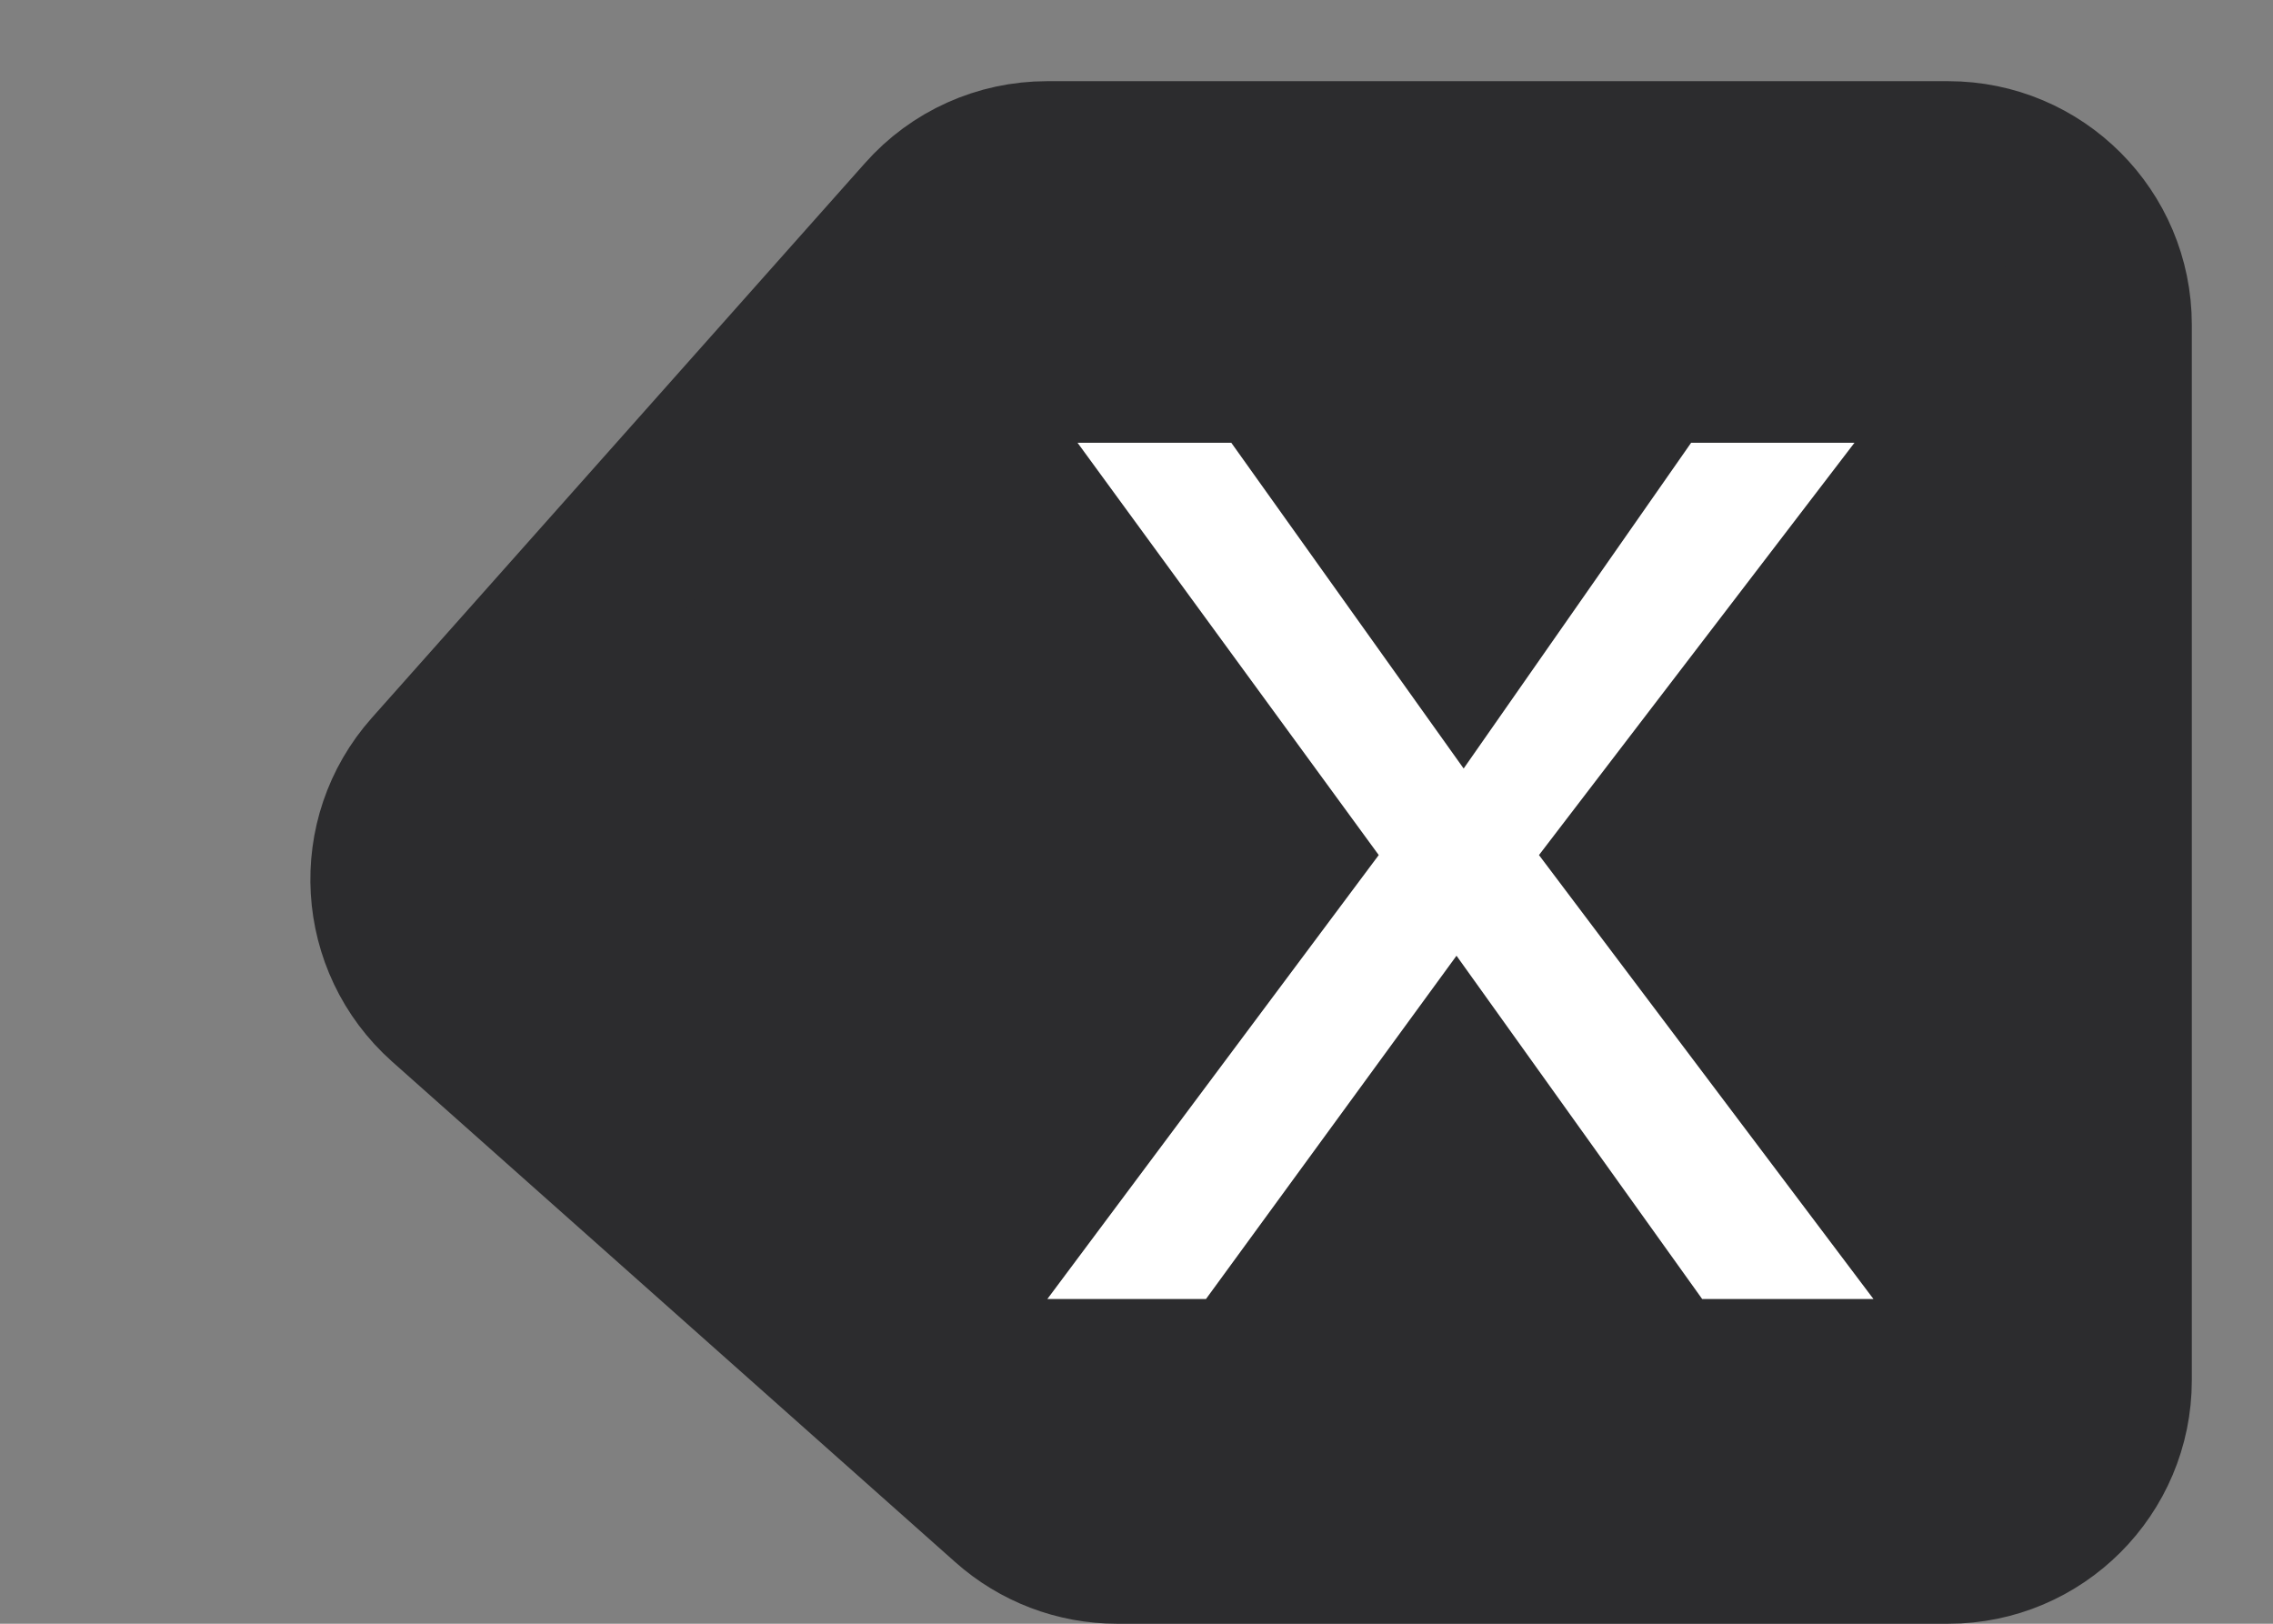 <svg width="14" height="10" viewBox="0 0 14 10" fill="none" xmlns="http://www.w3.org/2000/svg">
<rect x="0" y="0" width="14" height="10" fill="#808080" stroke="none"/>
<path d="M13 8.5V2C13 1.448 12.552 1 12 1H6.449C6.163 1 5.891 1.122 5.702 1.336L2.664 4.753C2.297 5.165 2.335 5.797 2.747 6.164L6.216 9.247C6.399 9.41 6.635 9.5 6.88 9.5H12C12.552 9.5 13 9.052 13 8.5Z" fill="#2C2C2E" stroke="#2C2C2E"/>
<path d="M6.451 8L8.492 5.266L6.637 2.727H7.584L9.015 4.733L10.416 2.727H11.422L9.479 5.266L11.539 8H10.484L8.971 5.886L7.428 8H6.451Z" fill="white"/>
</svg>
